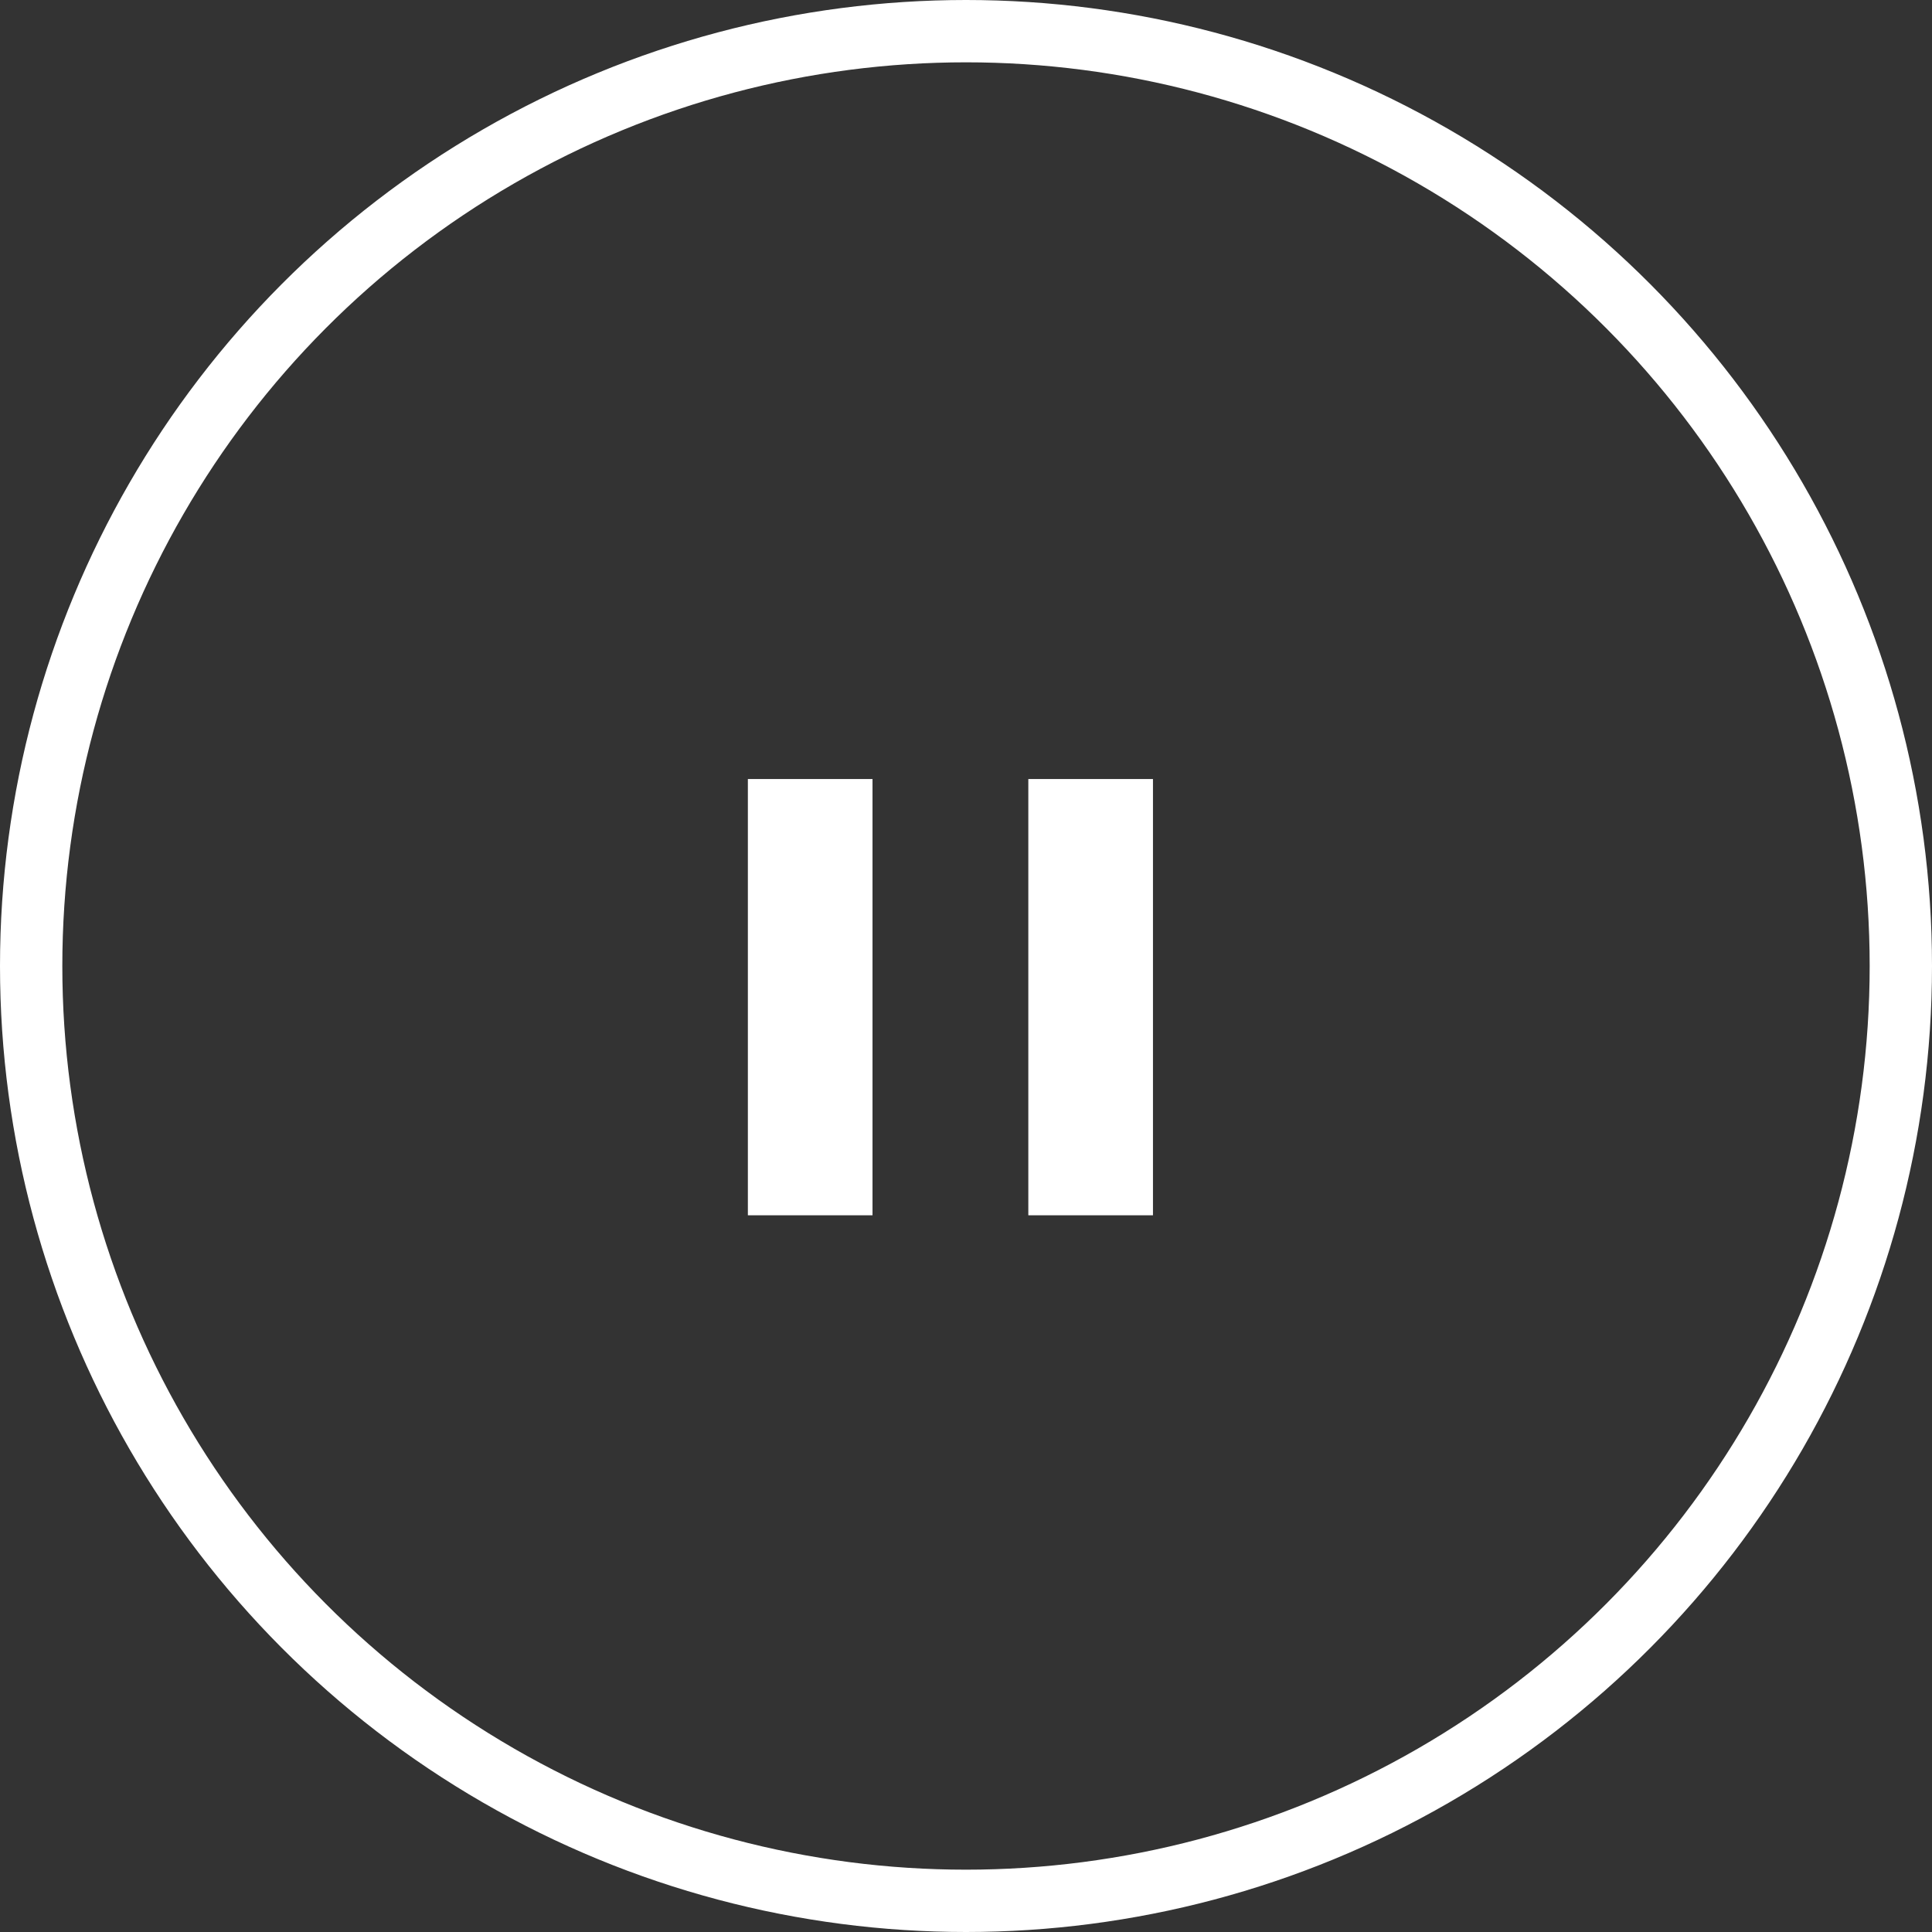 <?xml version="1.0" encoding="UTF-8"?> <svg xmlns="http://www.w3.org/2000/svg" width="62" height="62" viewBox="0 0 62 62" fill="none"><rect x="0" y="0" width="62" height="62" fill="#333333" stroke="none"/><circle cx="31" cy="31" r="30" stroke="white" stroke-width="2"></circle><line x1="35" y1="25" x2="35" y2="39" stroke="white" stroke-width="4"></line><line x1="26" y1="25" x2="26" y2="39" stroke="white" stroke-width="4"></line></svg> 